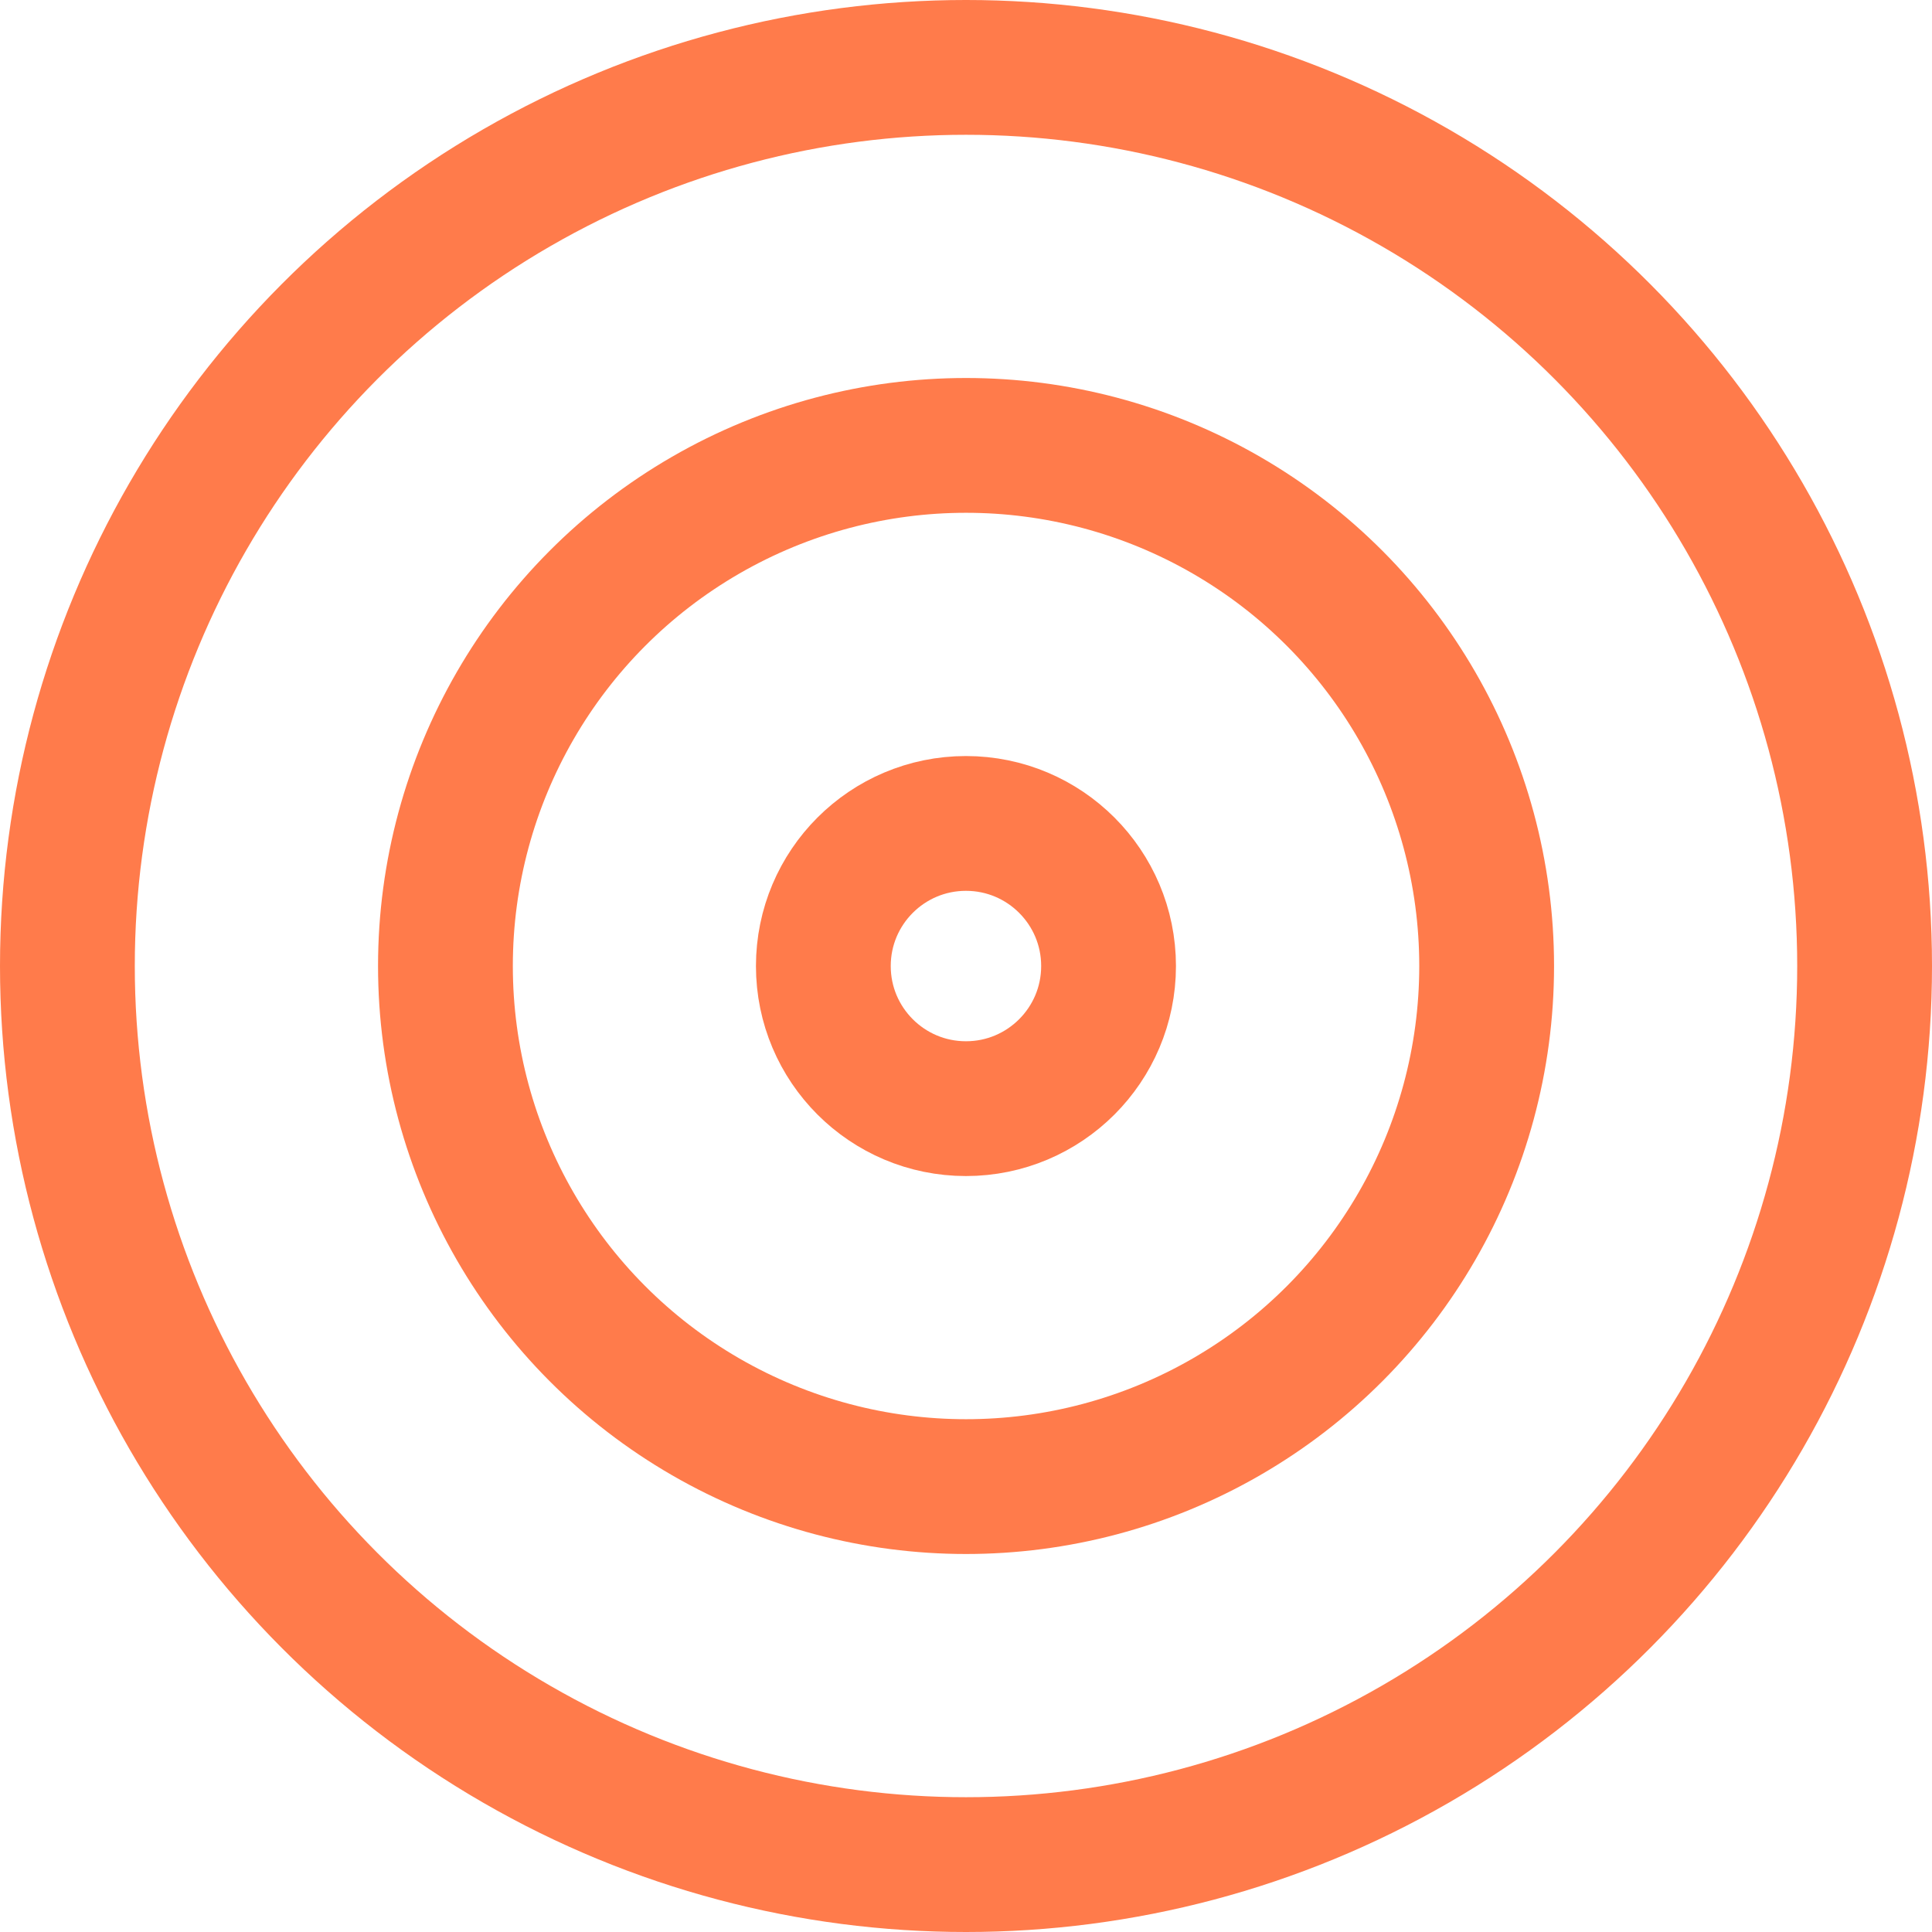 <svg width="43" height="43" viewBox="0 0 43 43" fill="none" xmlns="http://www.w3.org/2000/svg">
<circle cx="21.5" cy="21.5" r="20" stroke="#FF7B4B" stroke-width="3" />
<circle cx="21.501" cy="21.5" r="11.587" stroke="#FF7B4B" stroke-width="3" />
<circle cx="21.499" cy="21.501" r="3.174" stroke="#FF7B4B" stroke-width="3" />
</svg>
